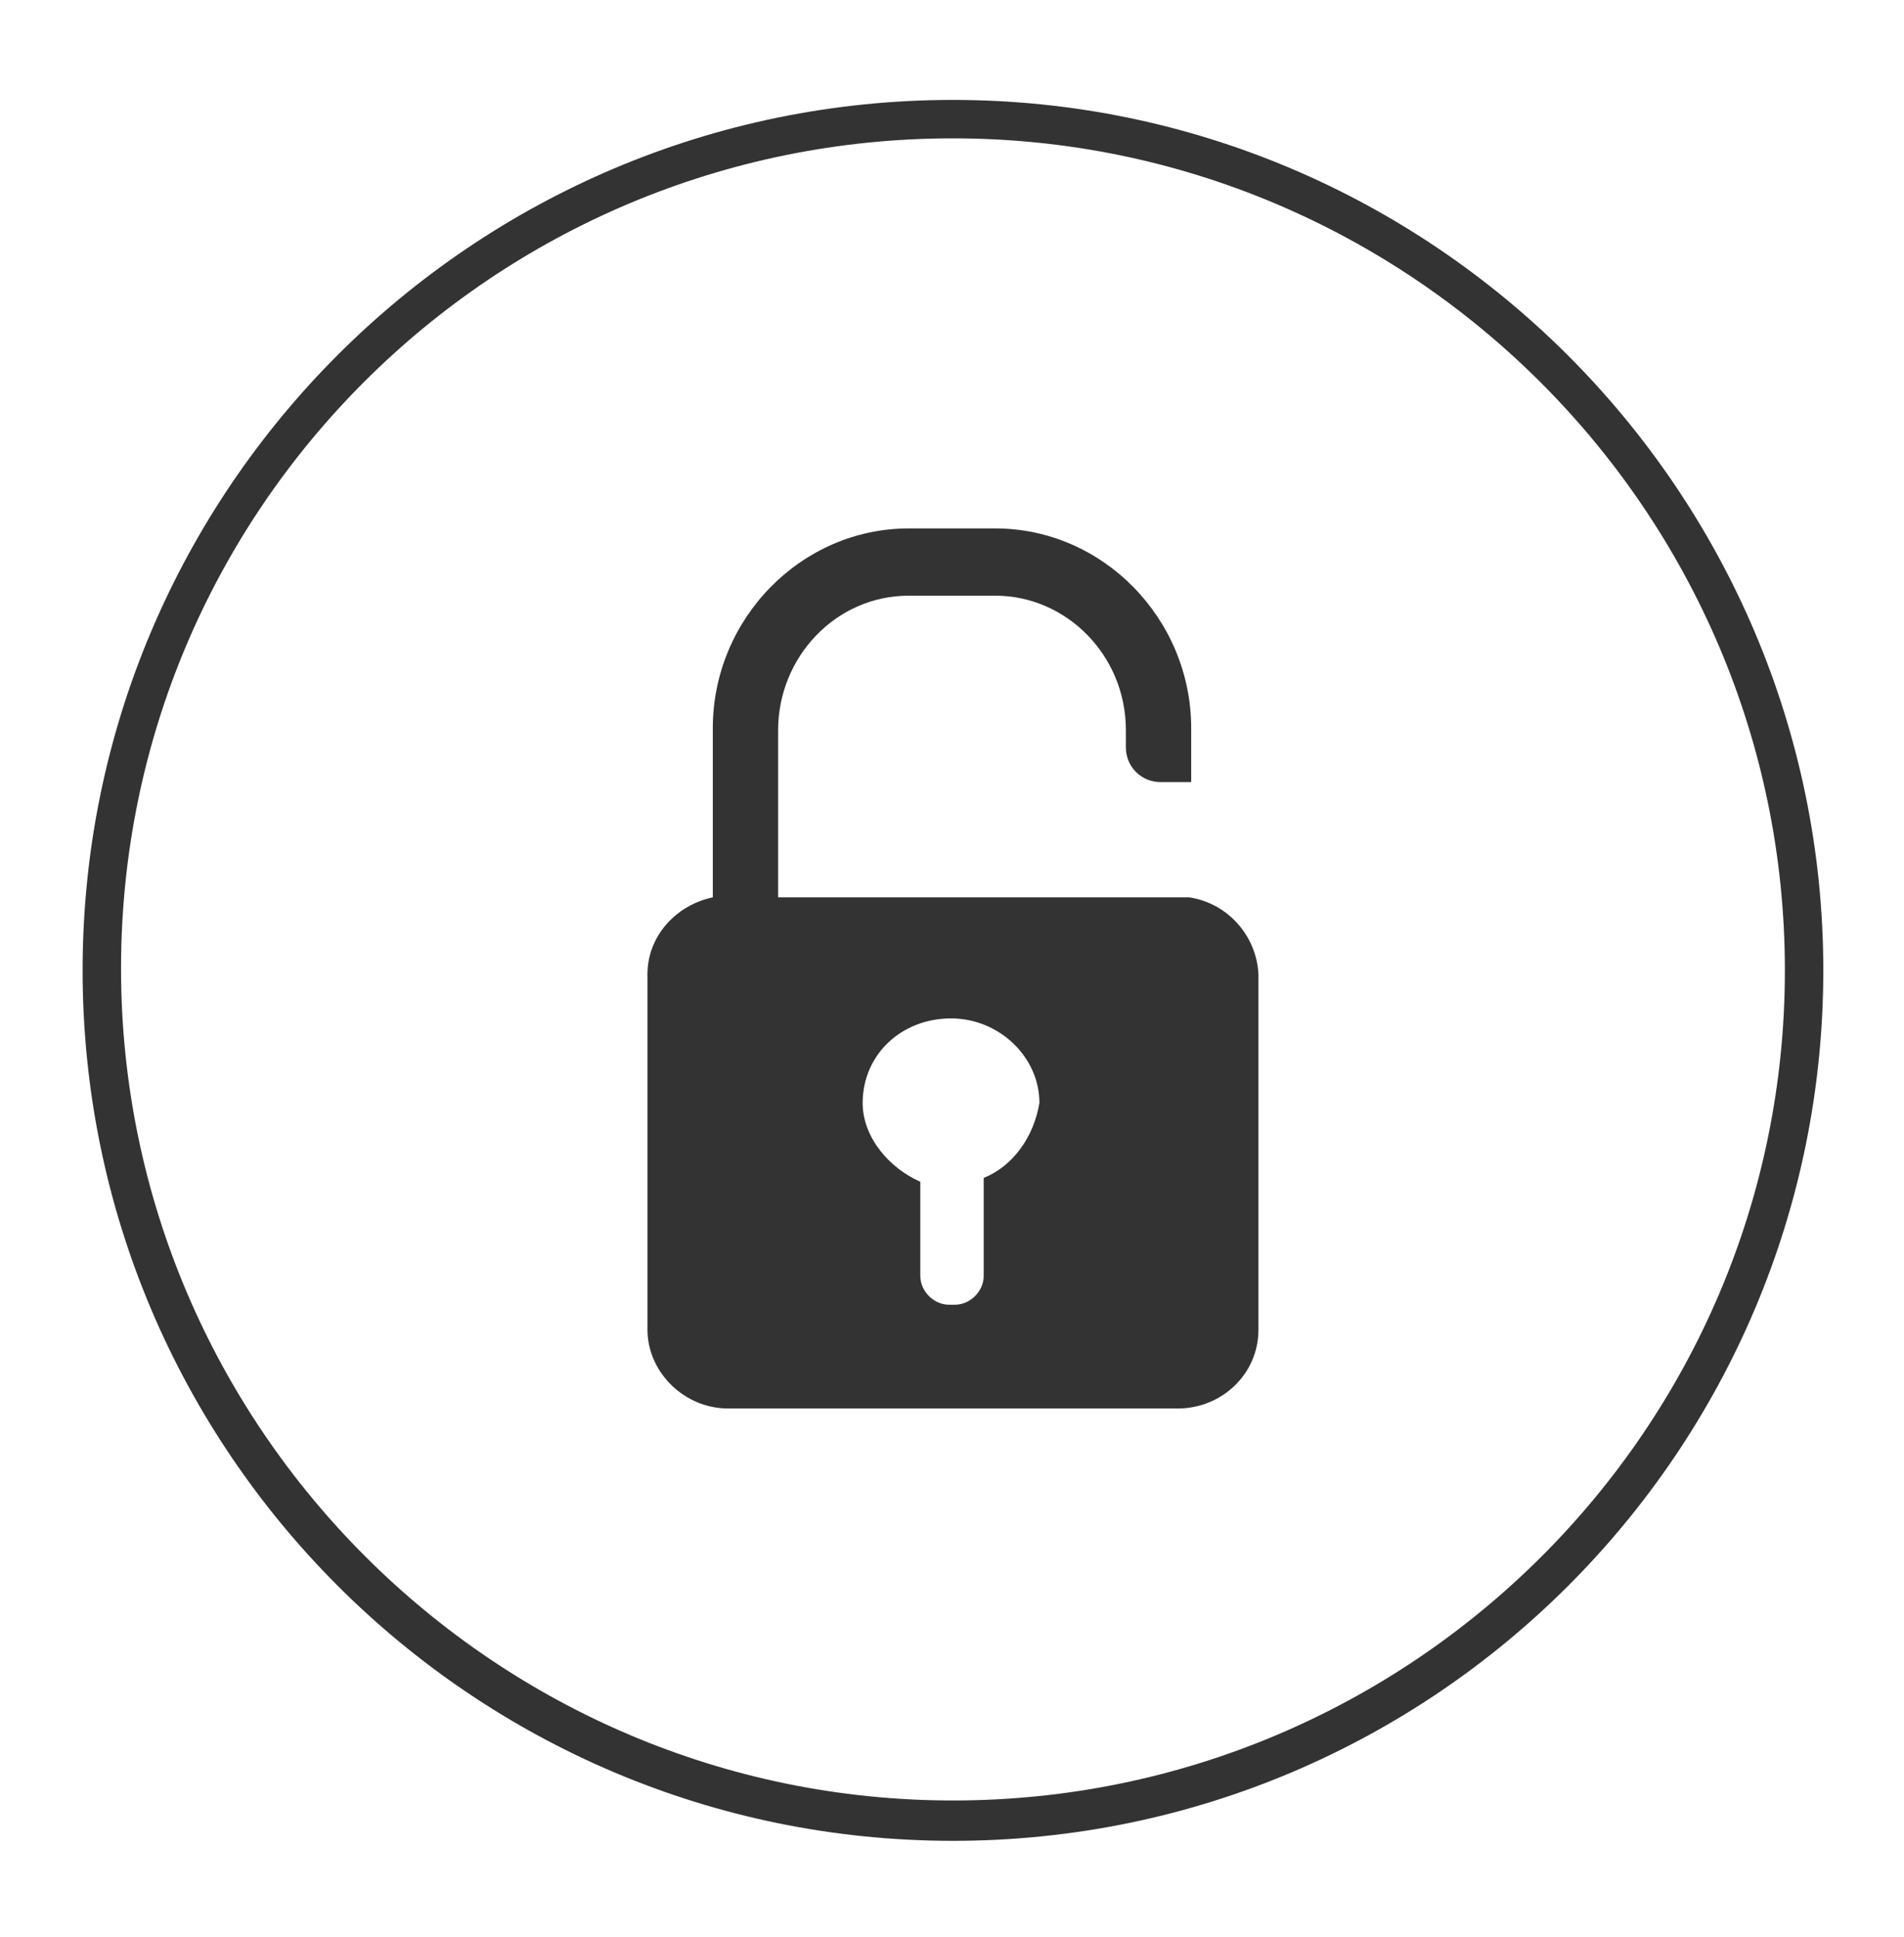 <?xml version="1.0" encoding="utf-8"?>
<!-- Generator: Adobe Illustrator 28.1.0, SVG Export Plug-In . SVG Version: 6.00 Build 0)  -->
<svg version="1.1" id="Layer_1" xmlns="http://www.w3.org/2000/svg" xmlns:xlink="http://www.w3.org/1999/xlink" x="0px" y="0px"
	 viewBox="0 0 99.1 100.8" style="enable-background:new 0 0 99.1 100.8;" xml:space="preserve">
<style type="text/css">
	.st0{fill:#333333;}
</style>
<g>
	<path class="st0" d="M49.6,5.2c-25,0-45.3,20.3-45.3,45.3s20.3,45.3,45.3,45.3c25,0,45.3-20.3,45.3-45.3S74.5,5.2,49.6,5.2z
		 M49.6,93.7c-23.8,0-43.3-19.4-43.3-43.3S25.7,7.2,49.6,7.2c23.8,0,43.3,19.4,43.3,43.3S73.4,93.7,49.6,93.7z"/>
	<path class="st0" d="M61.9,46.7L61.9,46.7l-3.4,0h-1.7H40.5v-8.7c0-3.8,3-7,6.8-7h4.5c3.7,0,6.8,3.1,6.8,7v0.9c0,1,0.8,1.8,1.8,1.8
		h1.6v-2.8c0-5.7-4.6-10.4-10.2-10.4h-4.5c-5.6,0-10.2,4.7-10.2,10.4v8.8c-1.9,0.4-3.4,2-3.4,4v18.5c0,2.2,1.9,4.1,4.2,4.1h23.4
		c2.3,0,4.2-1.8,4.2-4.1V50.7C65.4,48.7,63.9,47,61.9,46.7z M51.2,61.3v5.1c0,0.8-0.7,1.5-1.5,1.5h-0.3c-0.8,0-1.5-0.7-1.5-1.5v-4.9
		c-1.6-0.7-3-2.3-3-4.1c0-2.5,2-4.4,4.6-4.4c2.5,0,4.6,2,4.6,4.4C53.8,59.2,52.7,60.7,51.2,61.3z"/>
</g>
</svg>
